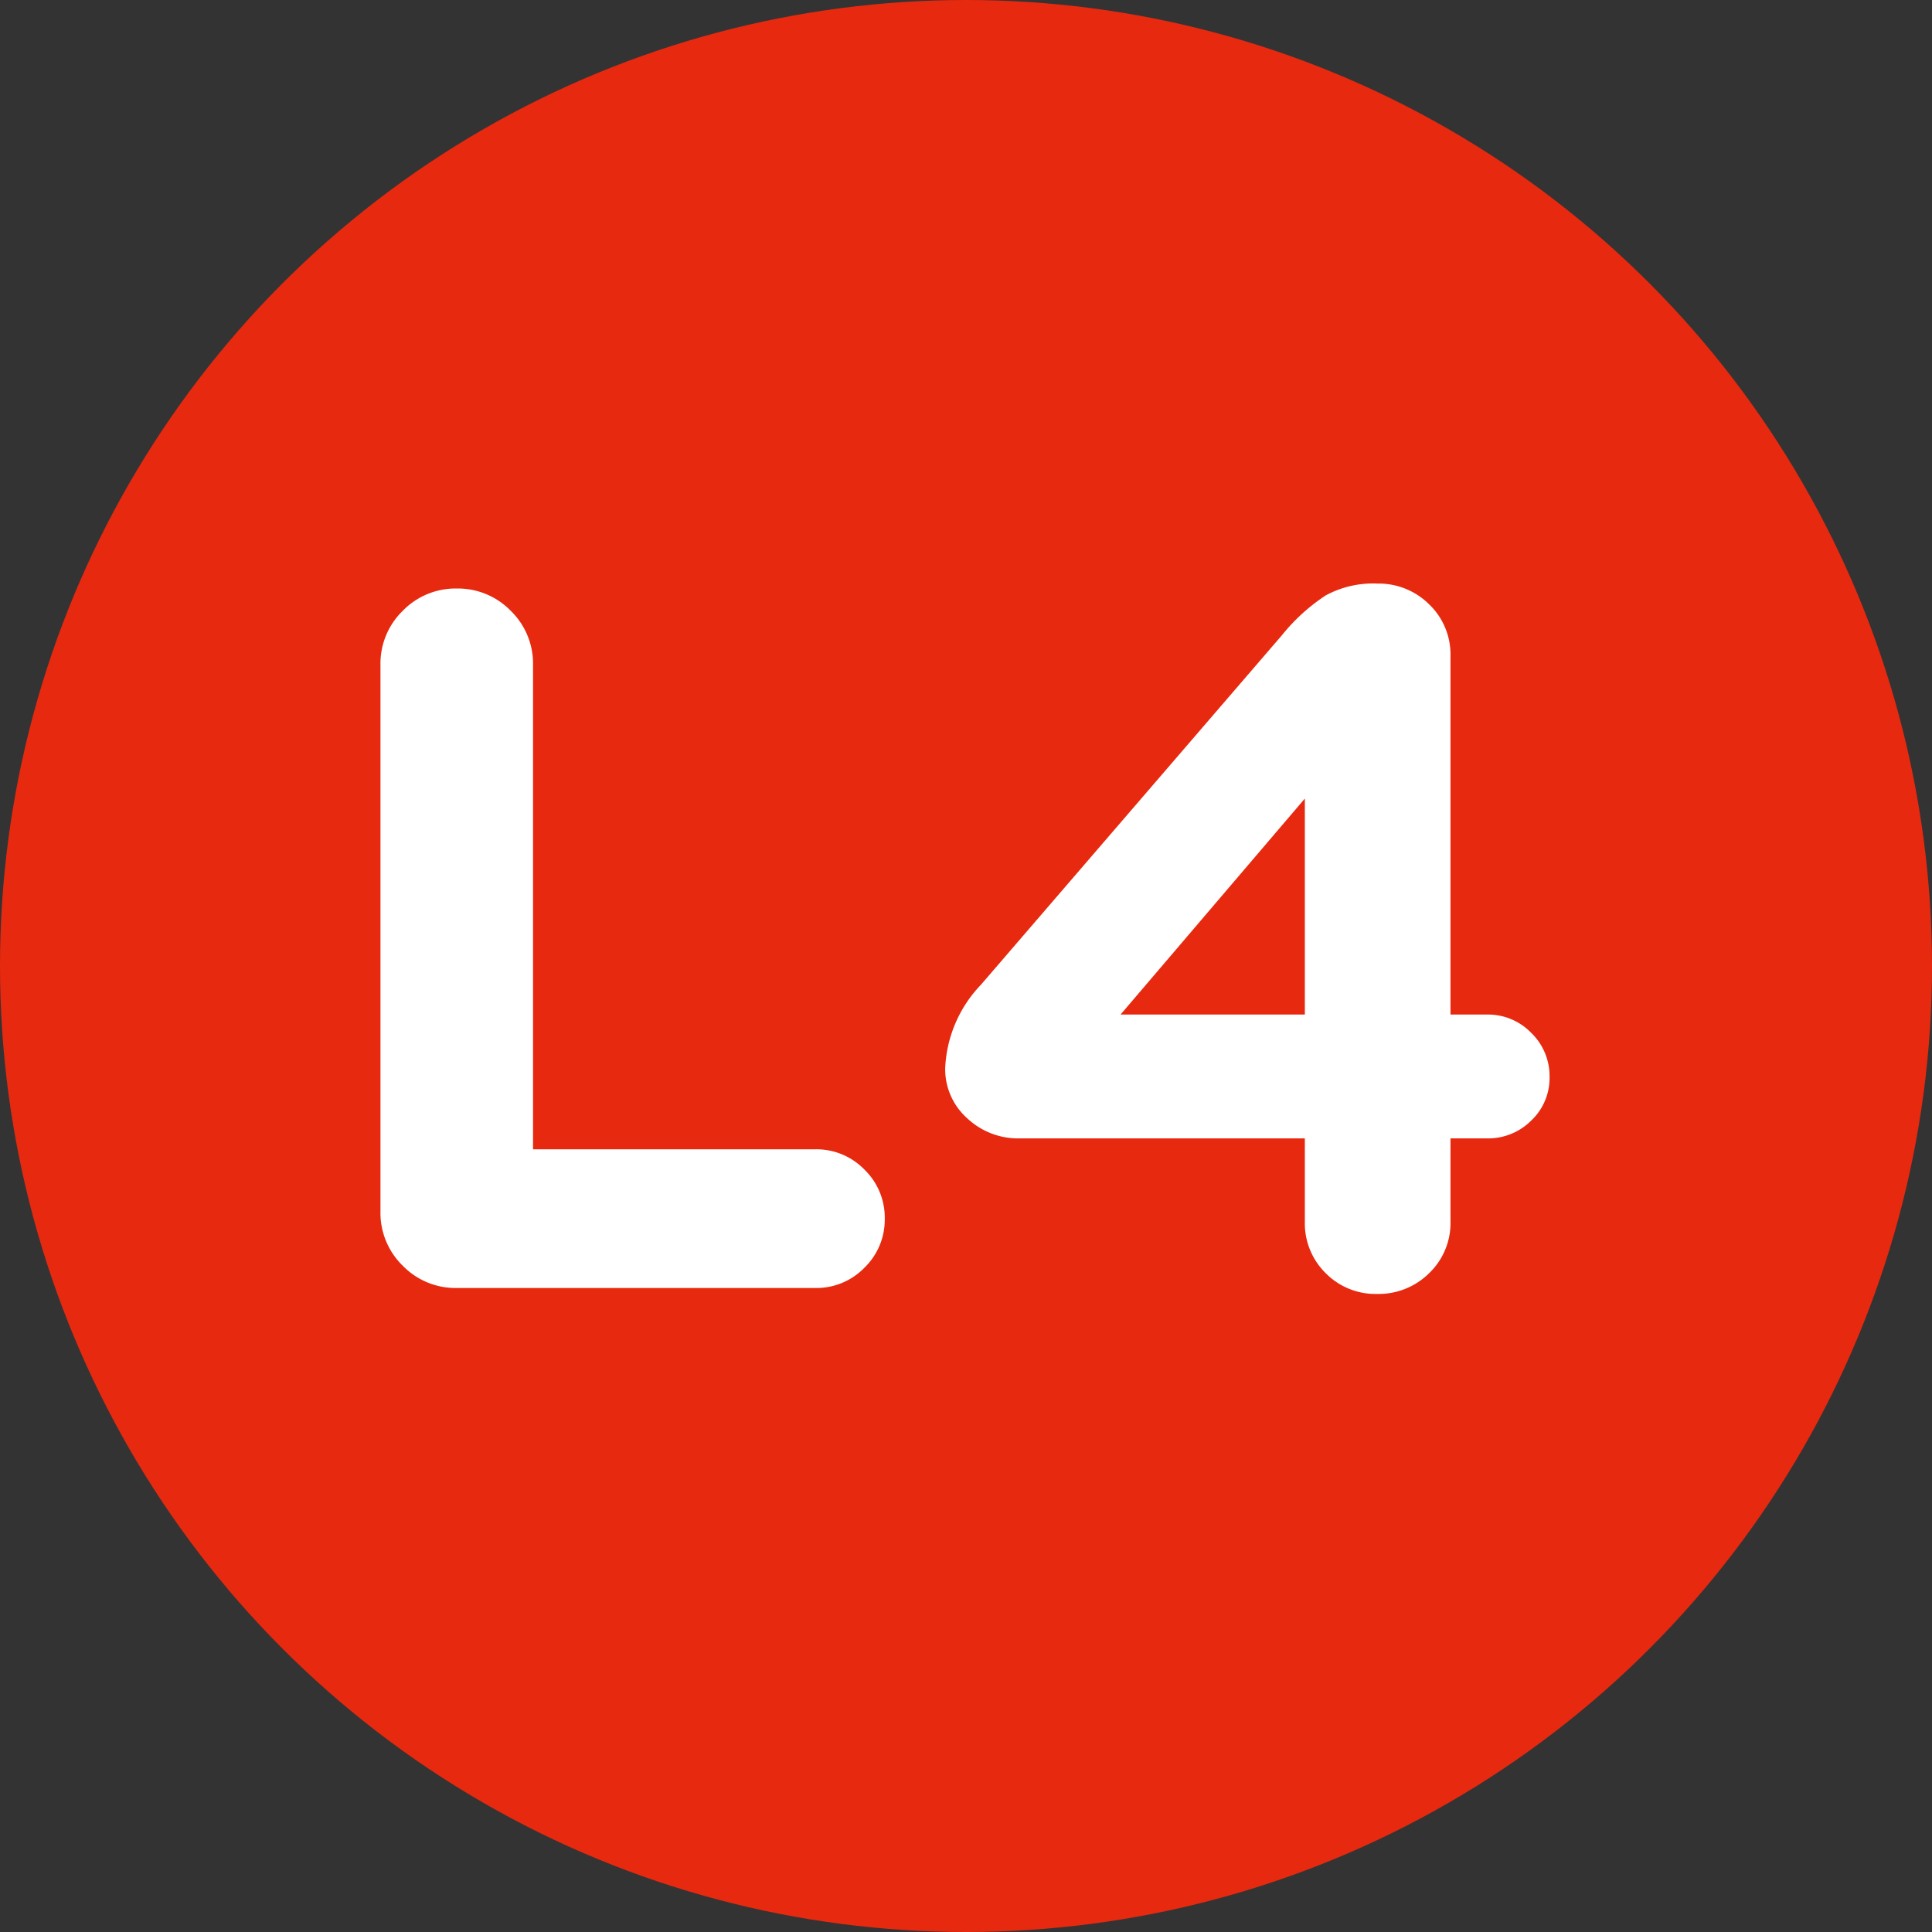 <svg xmlns="http://www.w3.org/2000/svg" width="39" height="39" viewBox="0 0 39 39">
  <rect x="0" y="0" width="39" height="39" fill="#333333" stroke="none"/>
  <g id="ic-L4" transform="translate(-941 -2924)">
    <circle id="椭圆_4" data-name="椭圆 4" cx="19.5" cy="19.5" r="19.5" transform="translate(941 2924)" fill="#e7290f"/>
    <path id="路径_239" data-name="路径 239" d="M1.68-1.54V-12.58a1.485,1.485,0,0,1,.45-1.09,1.485,1.485,0,0,1,1.09-.45,1.485,1.485,0,0,1,1.09.45,1.485,1.485,0,0,1,.45,1.09V-2.8h5.7a1.349,1.349,0,0,1,.99.41,1.349,1.349,0,0,1,.41.99,1.349,1.349,0,0,1-.41.99,1.349,1.349,0,0,1-.99.41H3.22A1.485,1.485,0,0,1,2.13-.45,1.485,1.485,0,0,1,1.68-1.54Zm18.66.2V-3.02H14.58a1.5,1.5,0,0,1-1.06-.41,1.326,1.326,0,0,1-.44-1.01,2.593,2.593,0,0,1,.72-1.68l6.08-7.06a3.837,3.837,0,0,1,.88-.8,2,2,0,0,1,1.04-.24,1.446,1.446,0,0,1,1.05.42,1.4,1.4,0,0,1,.43,1.04v7.24h.74a1.213,1.213,0,0,1,.89.37,1.213,1.213,0,0,1,.37.89,1.181,1.181,0,0,1-.37.88,1.23,1.23,0,0,1-.89.36h-.74v1.68A1.4,1.4,0,0,1,22.85-.3,1.446,1.446,0,0,1,21.8.12,1.412,1.412,0,0,1,20.76-.3,1.412,1.412,0,0,1,20.34-1.34ZM16.62-5.52h3.72V-9.88Z" transform="translate(947 2950)" fill="#fff"/>
  </g>
</svg>
